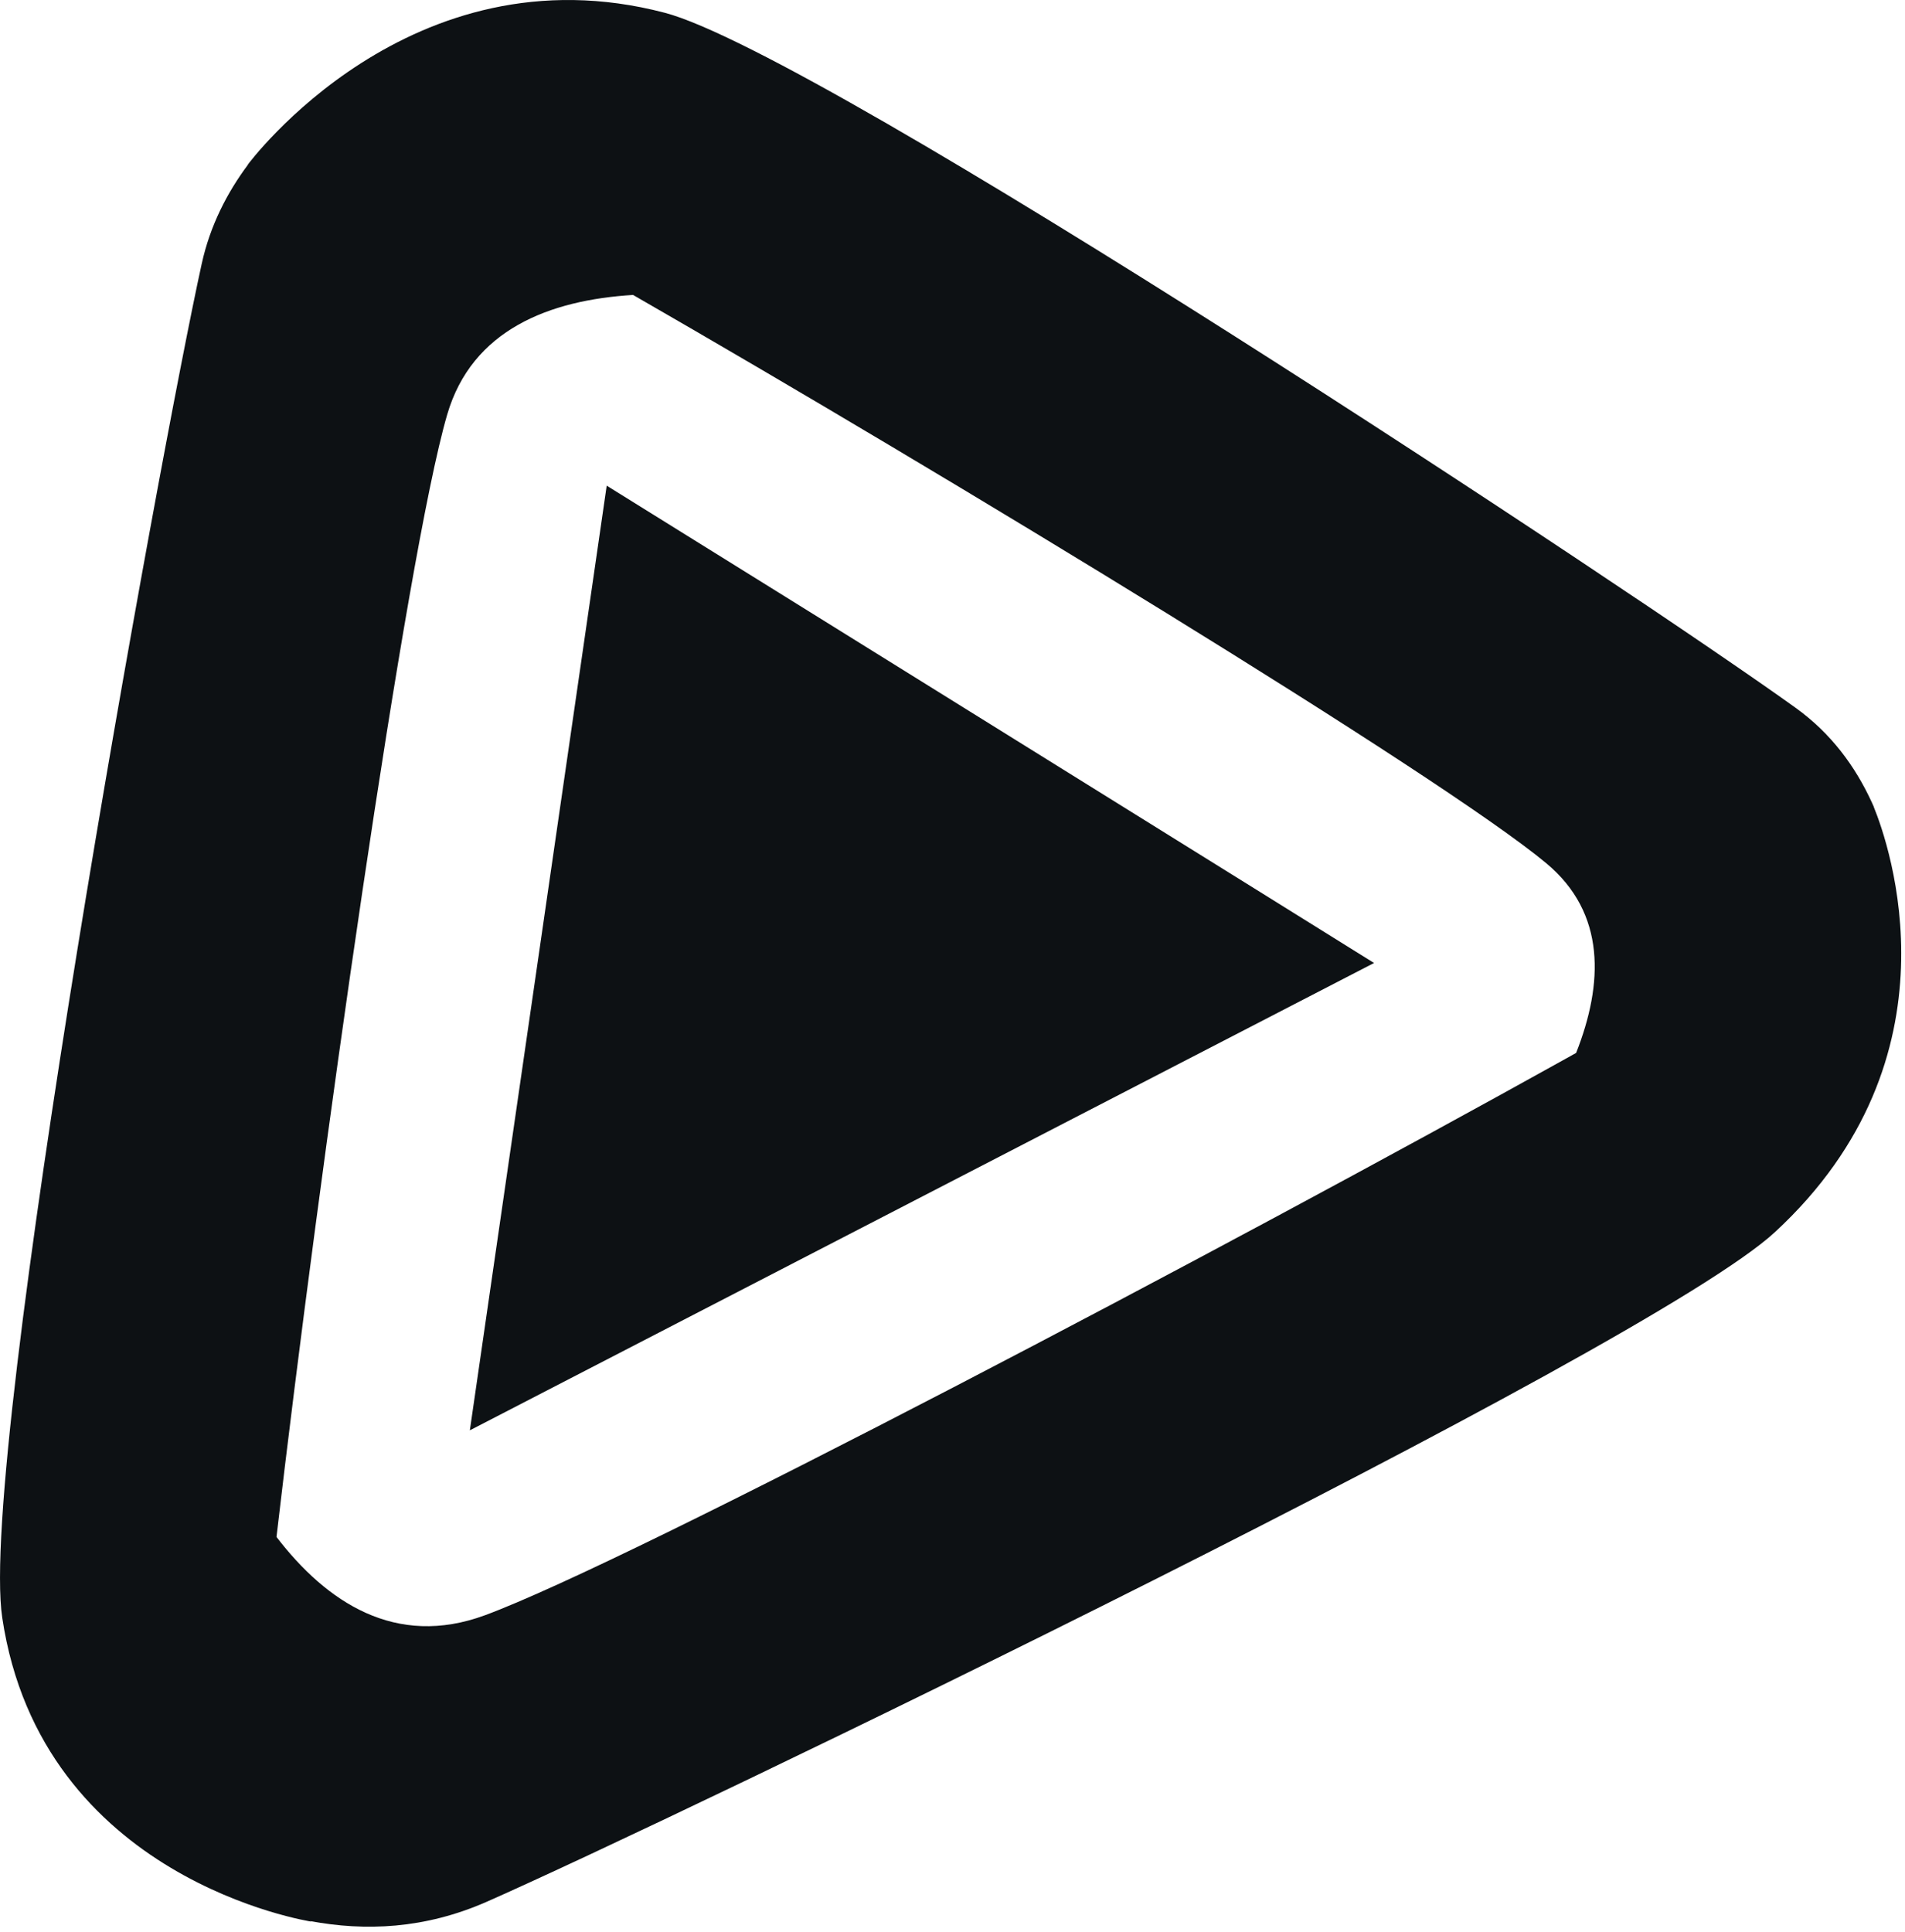 <?xml version="1.0" encoding="utf-8"?>
<!-- Generator: Adobe Illustrator 23.1.0, SVG Export Plug-In . SVG Version: 6.00 Build 0)  -->
<svg version="1.1" id="Ebene_2" xmlns="http://www.w3.org/2000/svg" xmlns:xlink="http://www.w3.org/1999/xlink" x="0px" y="0px"
	 viewBox="0 0 500 507" style="enable-background:new 0 0 500 507;" xml:space="preserve">
<style type="text/css">
	.st0{fill:#0D1114;}
</style>
<g>
	<path class="st0" d="M64.92,43.36c-0.01,0.01-0.01,0.01-0.01,0.01S64.92,43.36,64.92,43.36z"/>
	<path class="st0" d="M491.17,210.31c0-0.01-0.01-0.01-0.01-0.01S491.17,210.31,491.17,210.31z"/>
	<path class="st0" d="M65.19,43.07c-5.61,7.5-10.04,16.14-12.24,26.13C42.02,118.78-5.81,381.85,0.59,424.54
		c10.29,68.73,80.6,79.66,81.33,79.77c-0.06-0.01-0.27-0.05-0.6-0.19c14.5,2.71,30.12,2.13,46.49-5.08
		c49.13-21.65,304.33-144.56,338.05-175.7c49.7-45.9,29.88-101.94,25.94-111.59c0-0.03-0.01-0.06-0.01-0.09
		c-0.11-0.26-0.23-0.51-0.35-0.77c-0.15-0.35-0.24-0.55-0.26-0.58c0.01,0.02,0.03,0.06,0.05,0.12
		c-4.28-9.28-10.57-17.94-19.92-24.67C431.56,157.15,215.98,14.23,174.47,3.35C107.63-14.18,65.34,42.79,64.92,43.36 M127.31,423.87
		c-23.5,8.67-41.6-3.42-54.74-20.54c11.14-95.72,34.01-257.58,44.8-294.52c6.51-22.31,26.88-30.07,48.79-31.41
		c81.82,47.05,211.93,126.06,239.67,149.12c15.78,13.12,15,31.68,7.85,49.79c-0.85,0.48-1.69,0.95-2.56,1.43
		C322.1,327.28,165.77,409.68,127.31,423.87z"/>
	<path class="st0" d="M81.92,504.31c0.01,0,0.02,0,0.02,0S81.92,504.31,81.92,504.31z"/>
	<path class="st0" d="M123.32,375.35c0,0.01,237.32-122.64,237.32-122.64c0.06-0.03-201.4-125.26-201.4-125.26L123.32,375.35z"/>
</g>
</svg>
